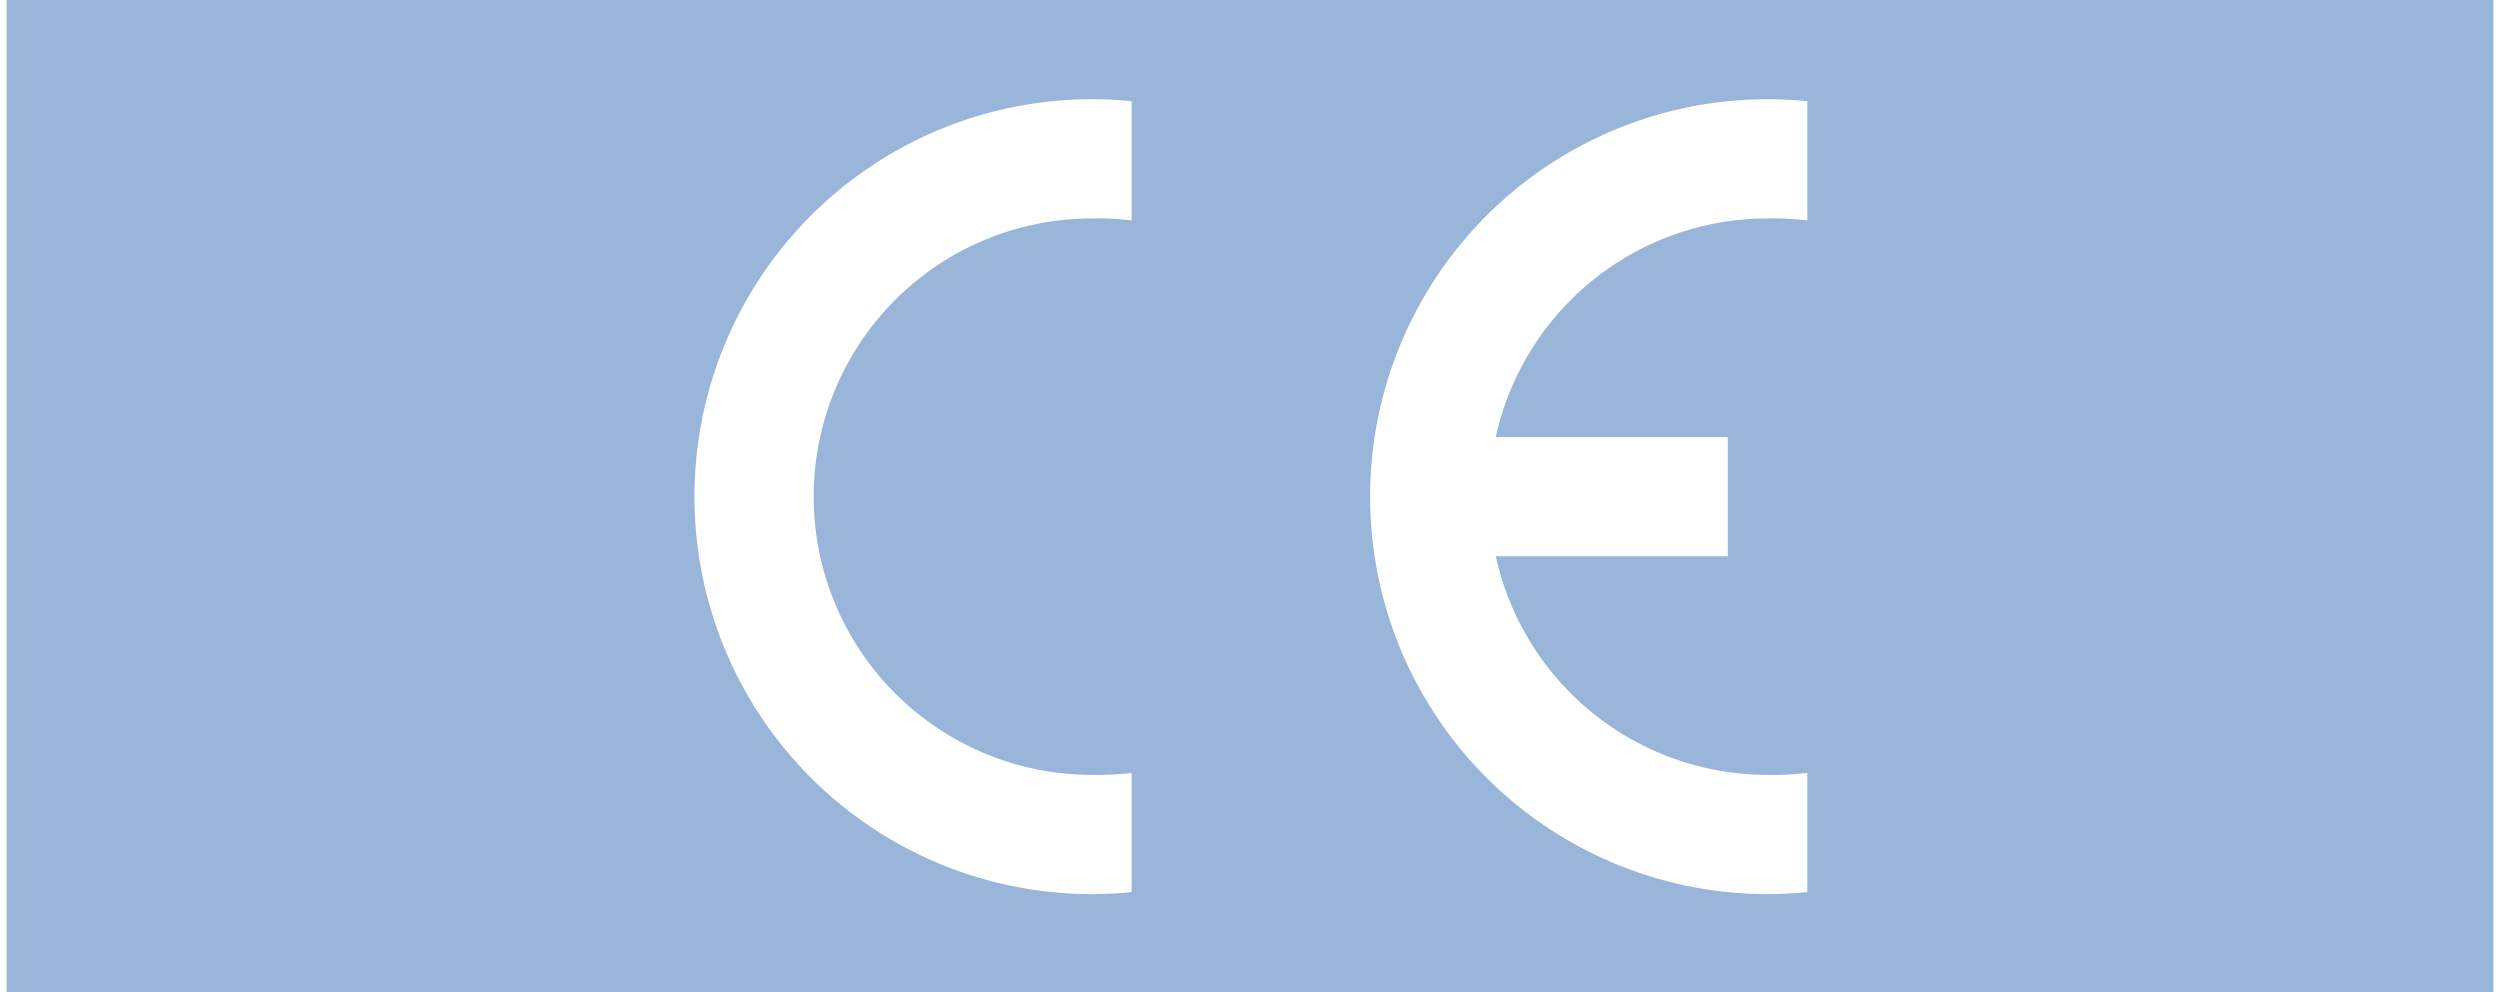 <?xml version="1.0" encoding="UTF-8" standalone="no"?>
<svg xmlns:inkscape="http://www.inkscape.org/namespaces/inkscape" xmlns:sodipodi="http://sodipodi.sourceforge.net/DTD/sodipodi-0.dtd" xmlns="http://www.w3.org/2000/svg" xmlns:svg="http://www.w3.org/2000/svg" xmlns:rdf="http://www.w3.org/1999/02/22-rdf-syntax-ns#" xmlns:cc="http://creativecommons.org/ns#" xmlns:dc="http://purl.org/dc/elements/1.1/" width="100.013mm" height="39.688mm" viewBox="0 0 100.013 39.688" version="1.1" id="svg8" inkscape:version="1.1 (c68e22c387, 2021-05-23)" sodipodi:docname="Kachel_Standard-CE.svg">
  <defs id="defs2"></defs>
  <g inkscape:groupmode="layer" id="layer2" inkscape:label="Hintergrund" sodipodi:insensitive="true" style="display:none" transform="translate(-6.122,-78.241)">
    <rect style="fill:#ffffff;fill-opacity:1;fill-rule:evenodd;stroke-width:0.418" id="rect832" width="210" height="297" x="0" y="-5.5511151e-17"></rect>
  </g>
  <g inkscape:label="Ebene 1" inkscape:groupmode="layer" id="layer1" transform="translate(-6.122,-78.241)">
    <g id="g1737-1-6" transform="translate(44.047,72.045)">
      <rect style="fill:#ffffff;fill-opacity:1;stroke:none;stroke-width:1;stroke-linecap:square;stroke-dashoffset:3.674;paint-order:fill markers stroke" id="rect1211-7-1" width="100.013" height="39.688" x="-37.925" y="6.196"></rect>
      <rect style="opacity:0.995;fill:#99b5d9;fill-opacity:1;stroke:none;stroke-width:1;stroke-linecap:round;stroke-opacity:0.996;paint-order:fill markers stroke" id="rect833-6-5" width="99.483" height="39.688" x="-37.66" y="6.196"></rect>
    </g>
    <g style="clip-rule:evenodd;fill:#ffffff;fill-opacity:1;fill-rule:evenodd;stroke:none;stroke-width:1.667" id="g13017" transform="matrix(0.159,0,0,0.159,33.904,82.21)">
      <path d="M 110,199.499 A 100,100 0 0 1 100,200 100,100 0 0 1 100,0 100,100 0 0 1 110,0.501 v 30 A 70,70 0 0 0 100,30 a 70,70 0 0 0 0,140 70,70 0 0 0 10,-0.501 z" fill="#000000" id="path13005" style="fill:#ffffff;fill-opacity:1;stroke:none;stroke-width:2.778"></path>
      <path d="M 280,199.499 A 100,100 0 0 1 270,200 100,100 0 0 1 270,0 100,100 0 0 1 280,0.501 v 30 A 70,70 0 0 0 270,30 70,70 0 0 0 201.62,85 H 260 v 30 H 201.62 A 70,70 0 0 0 270,170 a 70,70 0 0 0 10,-0.501 z" fill="#000000" id="path13007" style="fill:#ffffff;fill-opacity:1;stroke:none;stroke-width:2.778"></path>
    </g>
  </g>
</svg>
